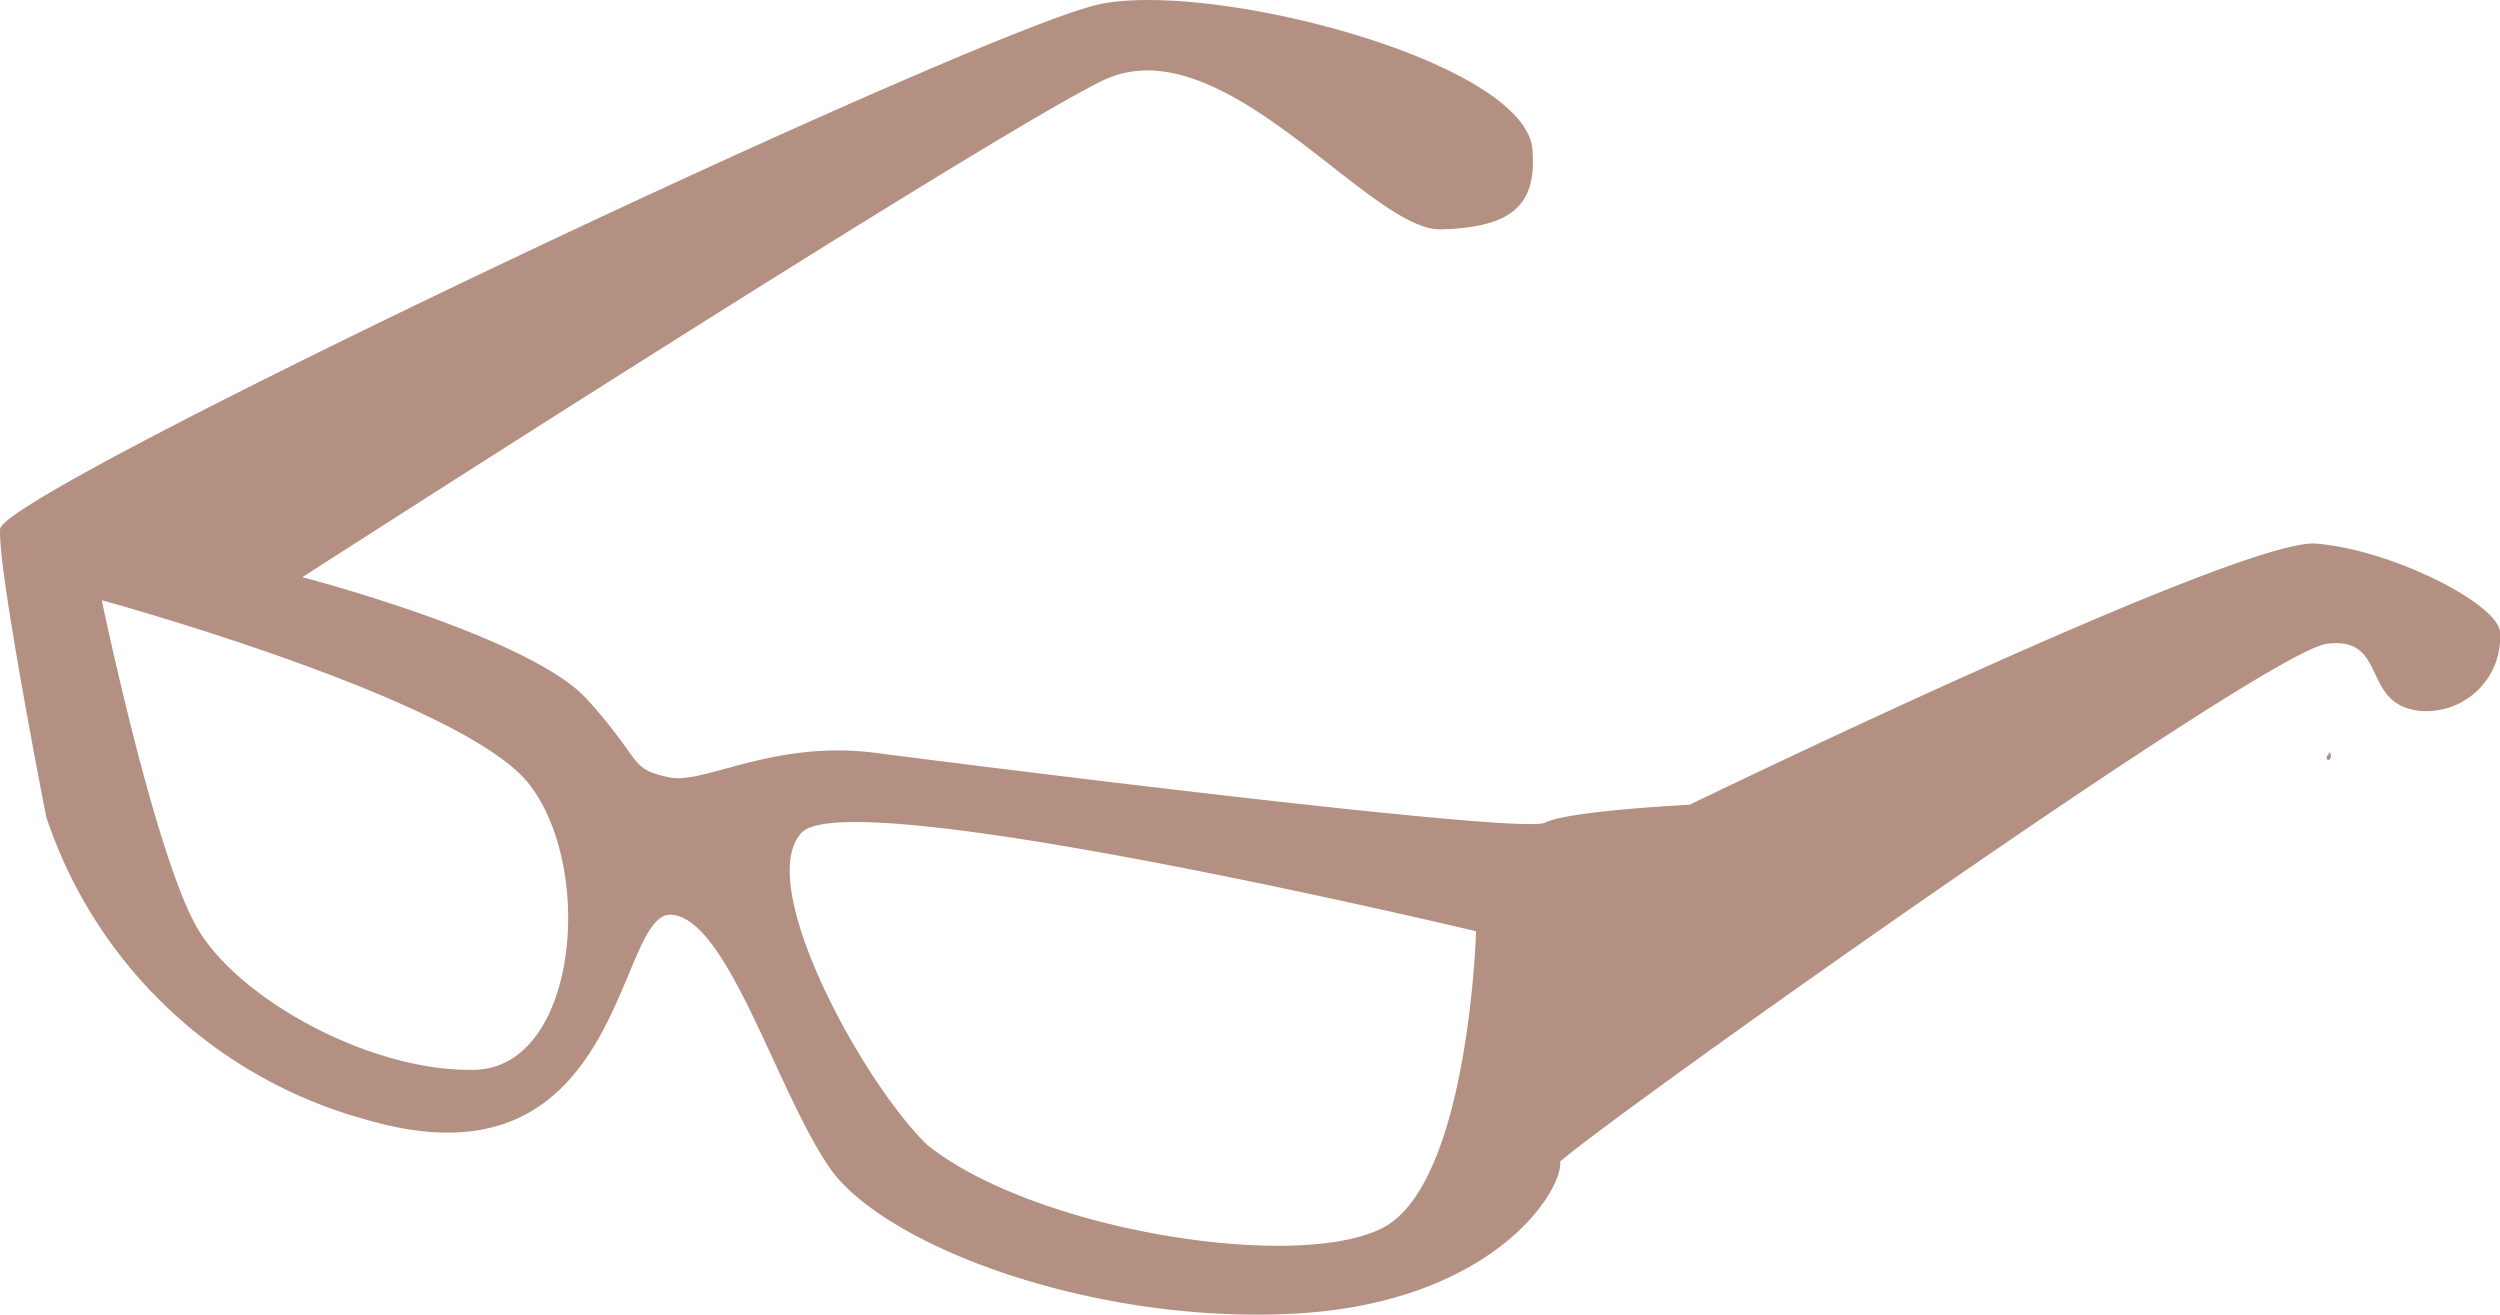 <svg xmlns="http://www.w3.org/2000/svg" width="85" height="44.696" viewBox="0 0 85 44.696">
    <defs>
        <style>
            .cls-1{fill:#b49082}
        </style>
    </defs>
    <g id="Group_366" transform="translate(0 -4.817)">
        <g id="Group_339" transform="translate(0 4.817)">
            <path id="Path_305" d="M24.3 18.635a.067.067 0 0 0-.078.01.142.142 0 0 0-.063.095.252.252 0 0 0 0 .132l.2-.153a.148.148 0 0 0-.059-.084z" class="cls-1" transform="translate(40.256 9.123)"/>
            <path id="Path_306" d="M23.312 19.673a.465.465 0 0 1-.023-.069.291.291 0 0 0-.037-.062.074.074 0 0 0-.041-.03.082.082 0 0 0-.06.021.107.107 0 0 0-.043.062.149.149 0 0 0-.018.076.39.39 0 0 0 .008.081c.008.027.011.052.019.076a.73.73 0 0 1 .023.071.667.667 0 0 0 .034.062.089.089 0 0 0 .047.03c.019.007.035 0 .059-.019a.15.15 0 0 0 .045-.062.232.232 0 0 0 .017-.077.407.407 0 0 0-.01-.082c-.007-.027-.011-.051-.02-.078z" class="cls-1" transform="translate(38.544 10.176)"/>
            <path id="Path_307" d="M22.659 20.241a.2.2 0 0 0-.06-.1.06.06 0 0 0-.085.007.086.086 0 0 0-.037.045.365.365 0 0 0-.021.061.245.245 0 0 0 0 .066.273.273 0 0 0 .014.069l.025.07a.263.263 0 0 0 .035.059.059.059 0 0 0 .043.027.068.068 0 0 0 .055-.019.131.131 0 0 0 .043-.059.15.15 0 0 0 .011-.07.287.287 0 0 0-.007-.076c-.003-.03-.01-.057-.016-.08z" class="cls-1" transform="translate(37.458 10.755)"/>
            <path id="Path_308" d="M26.218 17.527a.44.44 0 0 1-.03.05c-.011.017-.021.035-.032.05a.2.2 0 0 0-.041.069.087.087 0 0 0 0 .069.064.064 0 0 0 .031.041.041.041 0 0 0 .05-.012.175.175 0 0 0 .052-.077.218.218 0 0 0-.007-.114z" class="cls-1" transform="translate(52.999 8.034)"/>
            <path id="Path_309" d="M21.954 20.792l-.025-.072a.381.381 0 0 0-.029-.061.075.075 0 0 0-.045-.029.076.076 0 0 0-.059.019.131.131 0 0 0-.045.061.274.274 0 0 0-.006.155.64.64 0 0 0 .021.075l.022.069a.283.283 0 0 0 .034.062.076.076 0 0 0 .043.028.075.075 0 0 0 .06-.019.118.118 0 0 0 .043-.06.219.219 0 0 0 .013-.075.227.227 0 0 0-.007-.082l-.02-.071z" class="cls-1" transform="translate(36.278 11.308)"/>
            <path id="Path_310" d="M27.925 15.88a.056.056 0 0 0-.07 0 .166.166 0 0 0-.055.085.356.356 0 0 0 0 .123l.179-.134a.145.145 0 0 0-.054-.074z" class="cls-1" transform="translate(52.999 6.328)"/>
            <path id="Path_311" d="M25.286 18.1a.2.2 0 0 0-.057-.1.059.059 0 0 0-.081 0 .125.125 0 0 0-.034.043.2.2 0 0 0-.014.059.149.149 0 0 0 0 .063.355.355 0 0 0 .012.065c.01.022.018.048.027.07a.625.625 0 0 0 .032.055.069.069 0 0 0 .043.027.055.055 0 0 0 .049-.018.09.09 0 0 0 .039-.055.208.208 0 0 0 .012-.066.362.362 0 0 0-.012-.076.3.3 0 0 0-.016-.067z" class="cls-1" transform="translate(41.845 8.569)"/>
            <path id="Path_312" d="M78.739 23.3c-2.576-.2-21.292 8.879-21.292 8.879s-4.114.2-4.925.61-19.881-2-22.737-2.372c-3.488-.456-5.852 1.087-7.028.831-1.4-.3-.861-.51-2.792-2.65s-9.684-4.157-9.684-4.157S33.4 9.565 37.468 7.567s9.076 5.11 11.525 5.048 3.23-.855 3.116-2.622c-.04-3.018-10.734-5.827-14.678-5.042S.106 21.5.005 22.8s1.565 9.786 1.565 9.786A15.841 15.841 0 0 0 12.436 42.88c8.853 2.616 8.476-7.114 10.4-6.962 1.912.148 3.559 5.959 5.36 8.587s8.8 5.3 15.653 4.984 9.286-4.153 9.2-5.184c1.894-1.655 23.977-17.344 26.068-17.6 2.106-.256 1.126 2.056 3.156 2.282A2.513 2.513 0 0 0 85 26.313c-.053-.961-3.69-2.813-6.261-3.013zm-62.6 17.889c-3.48.086-7.915-2.334-9.379-4.73s-3.3-11.235-3.3-11.235 12.274 3.359 14.529 6.251 1.64 9.634-1.85 9.716zm30.851 5.387c-2.938 1.487-11.846.074-15.469-2.838-2.183-2.108-5.918-8.9-4.258-10.617s22.923 3.359 22.923 3.359-.242 8.606-3.196 10.096z" class="cls-1" transform="translate(0 -4.817)"/>
        </g>
    </g>
</svg>
